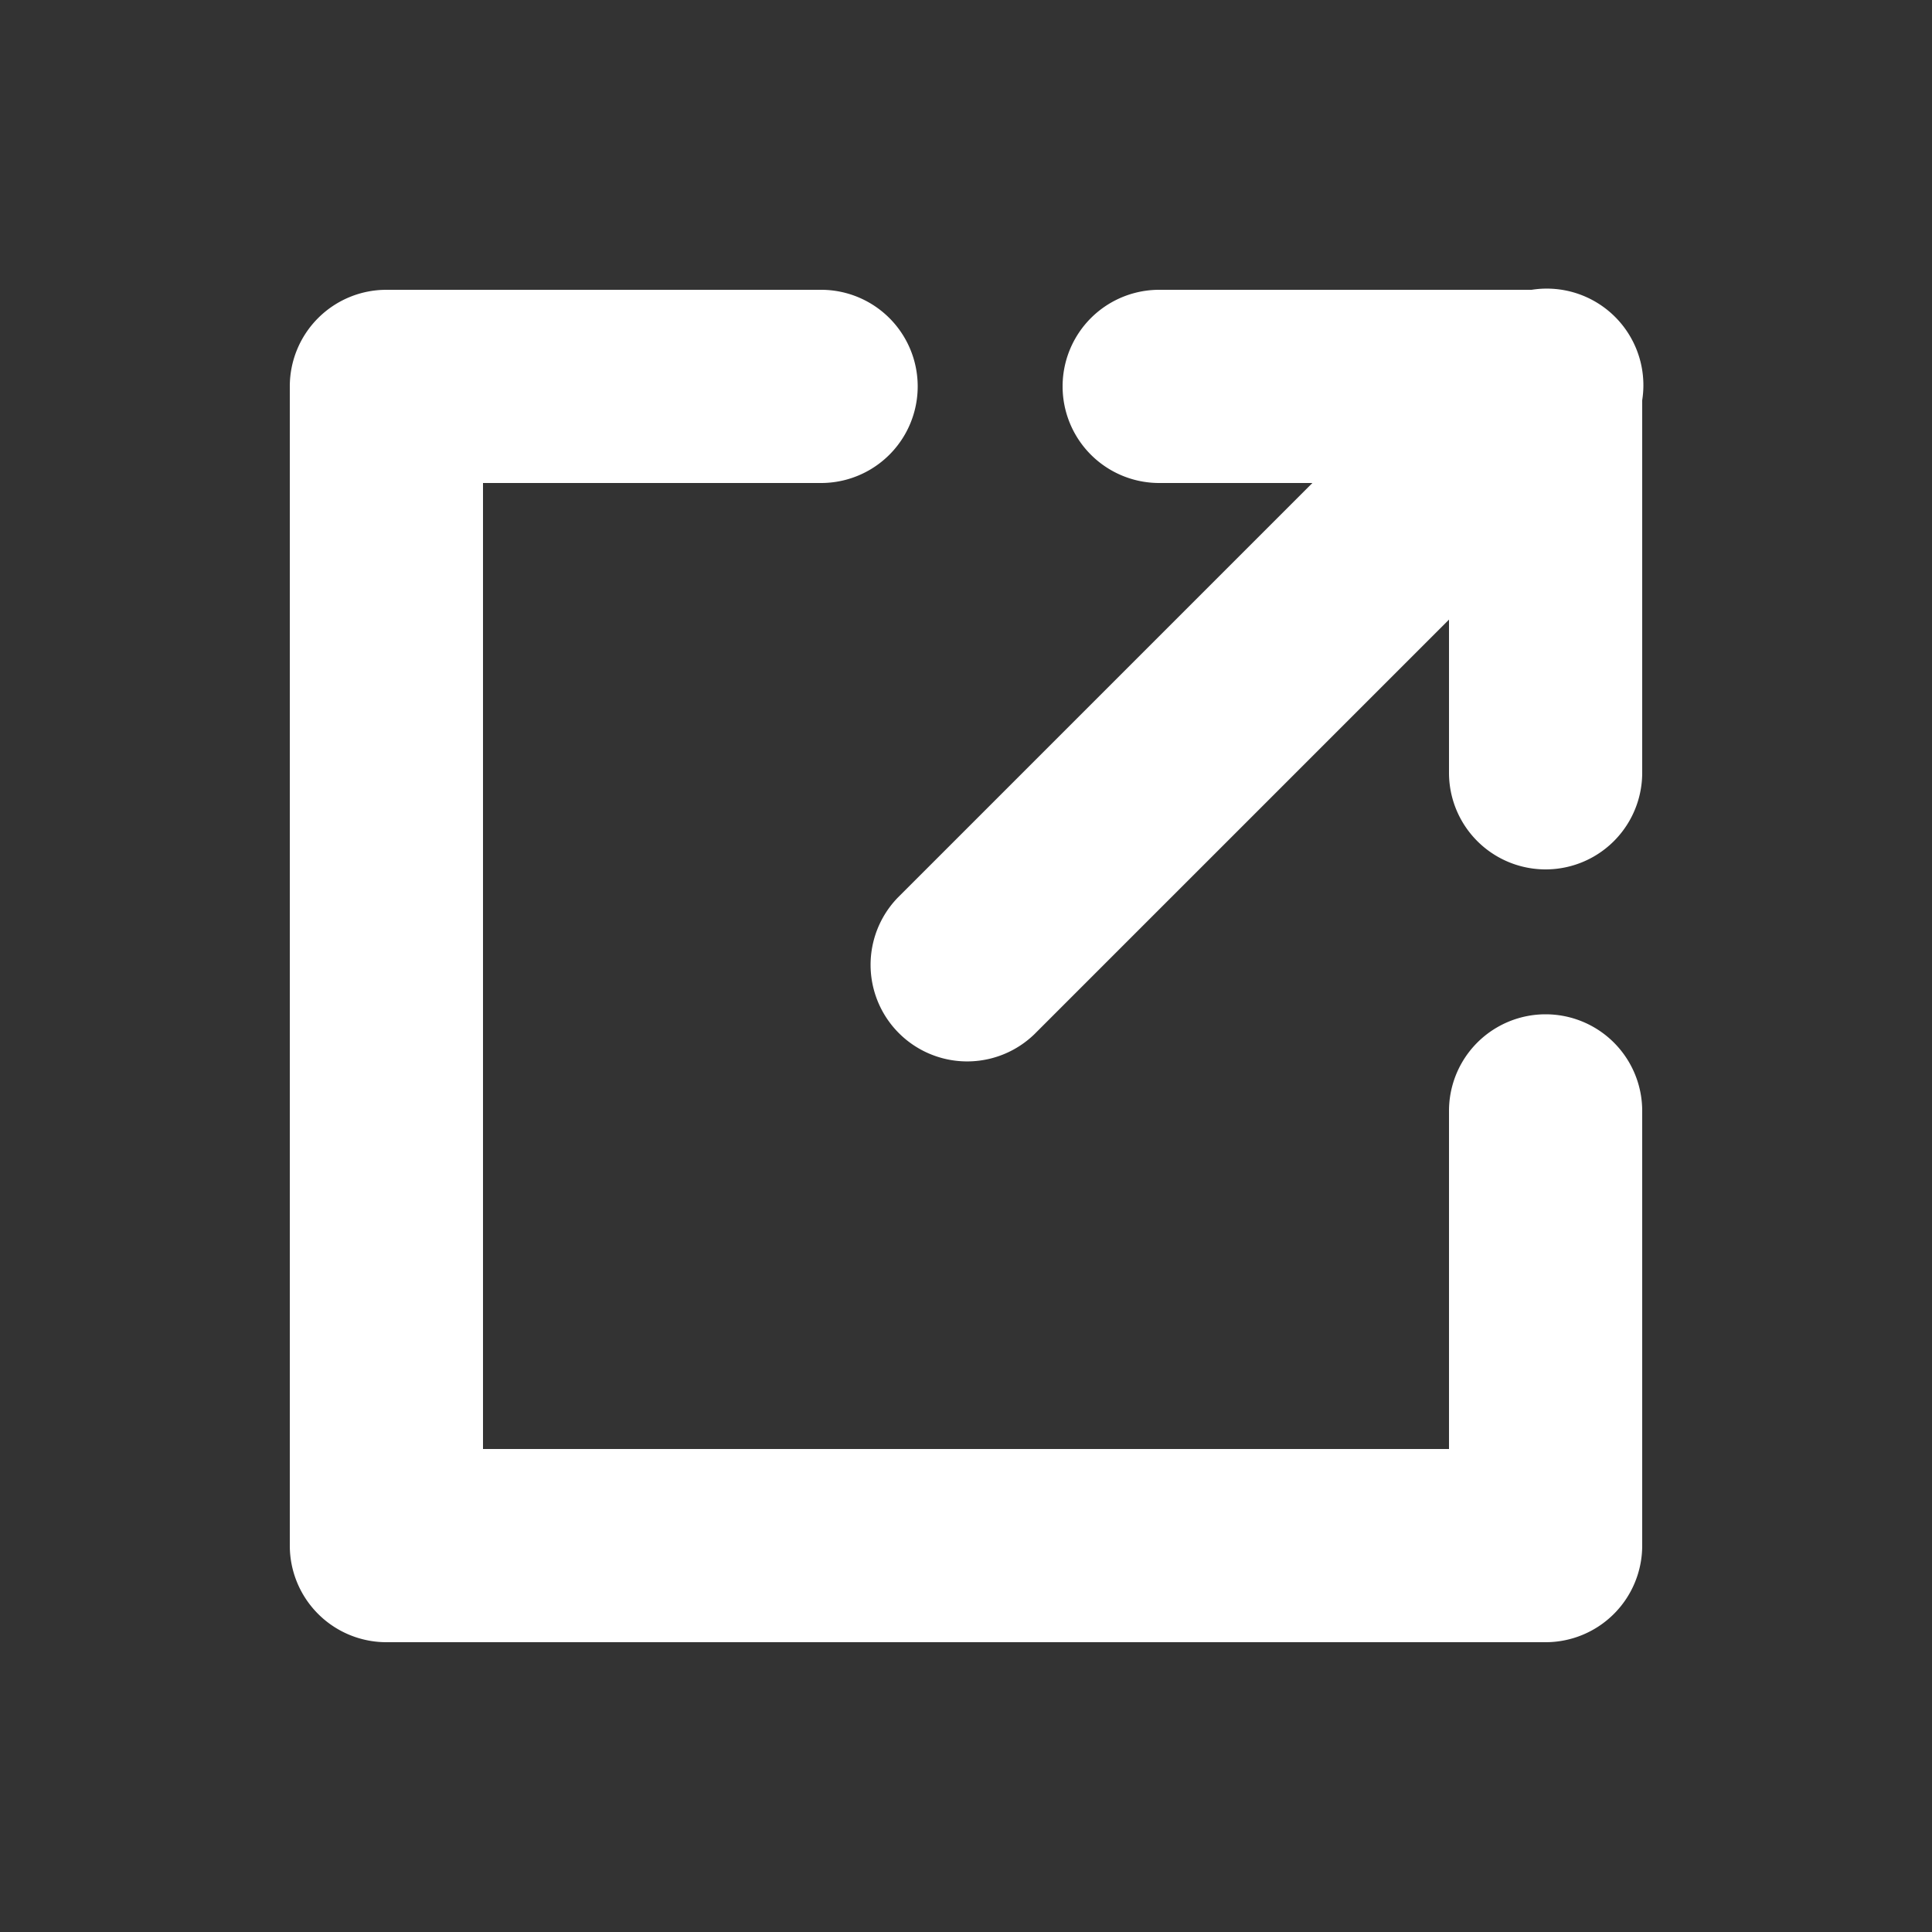 <svg xmlns="http://www.w3.org/2000/svg" width="1em" height="1em" viewBox="0 0 20 20"><rect x="0" y="0" width="20" height="20" fill="#333333" stroke="none"/><g fill="white"><path d="M10.707 10.707a1 1 0 0 1-1.414-1.414l6-6a1 1 0 1 1 1.414 1.414z"/><path d="M15 15v-3.5a1 1 0 1 1 2 0V16a1 1 0 0 1-1 1H4a1 1 0 0 1-1-1V4a1 1 0 0 1 1-1h4.5a1 1 0 0 1 0 2H5v10zm2-7a1 1 0 1 1-2 0V4a1 1 0 1 1 2 0z"/><path d="M12 5a1 1 0 1 1 0-2h4a1 1 0 1 1 0 2z"/></g></svg>
